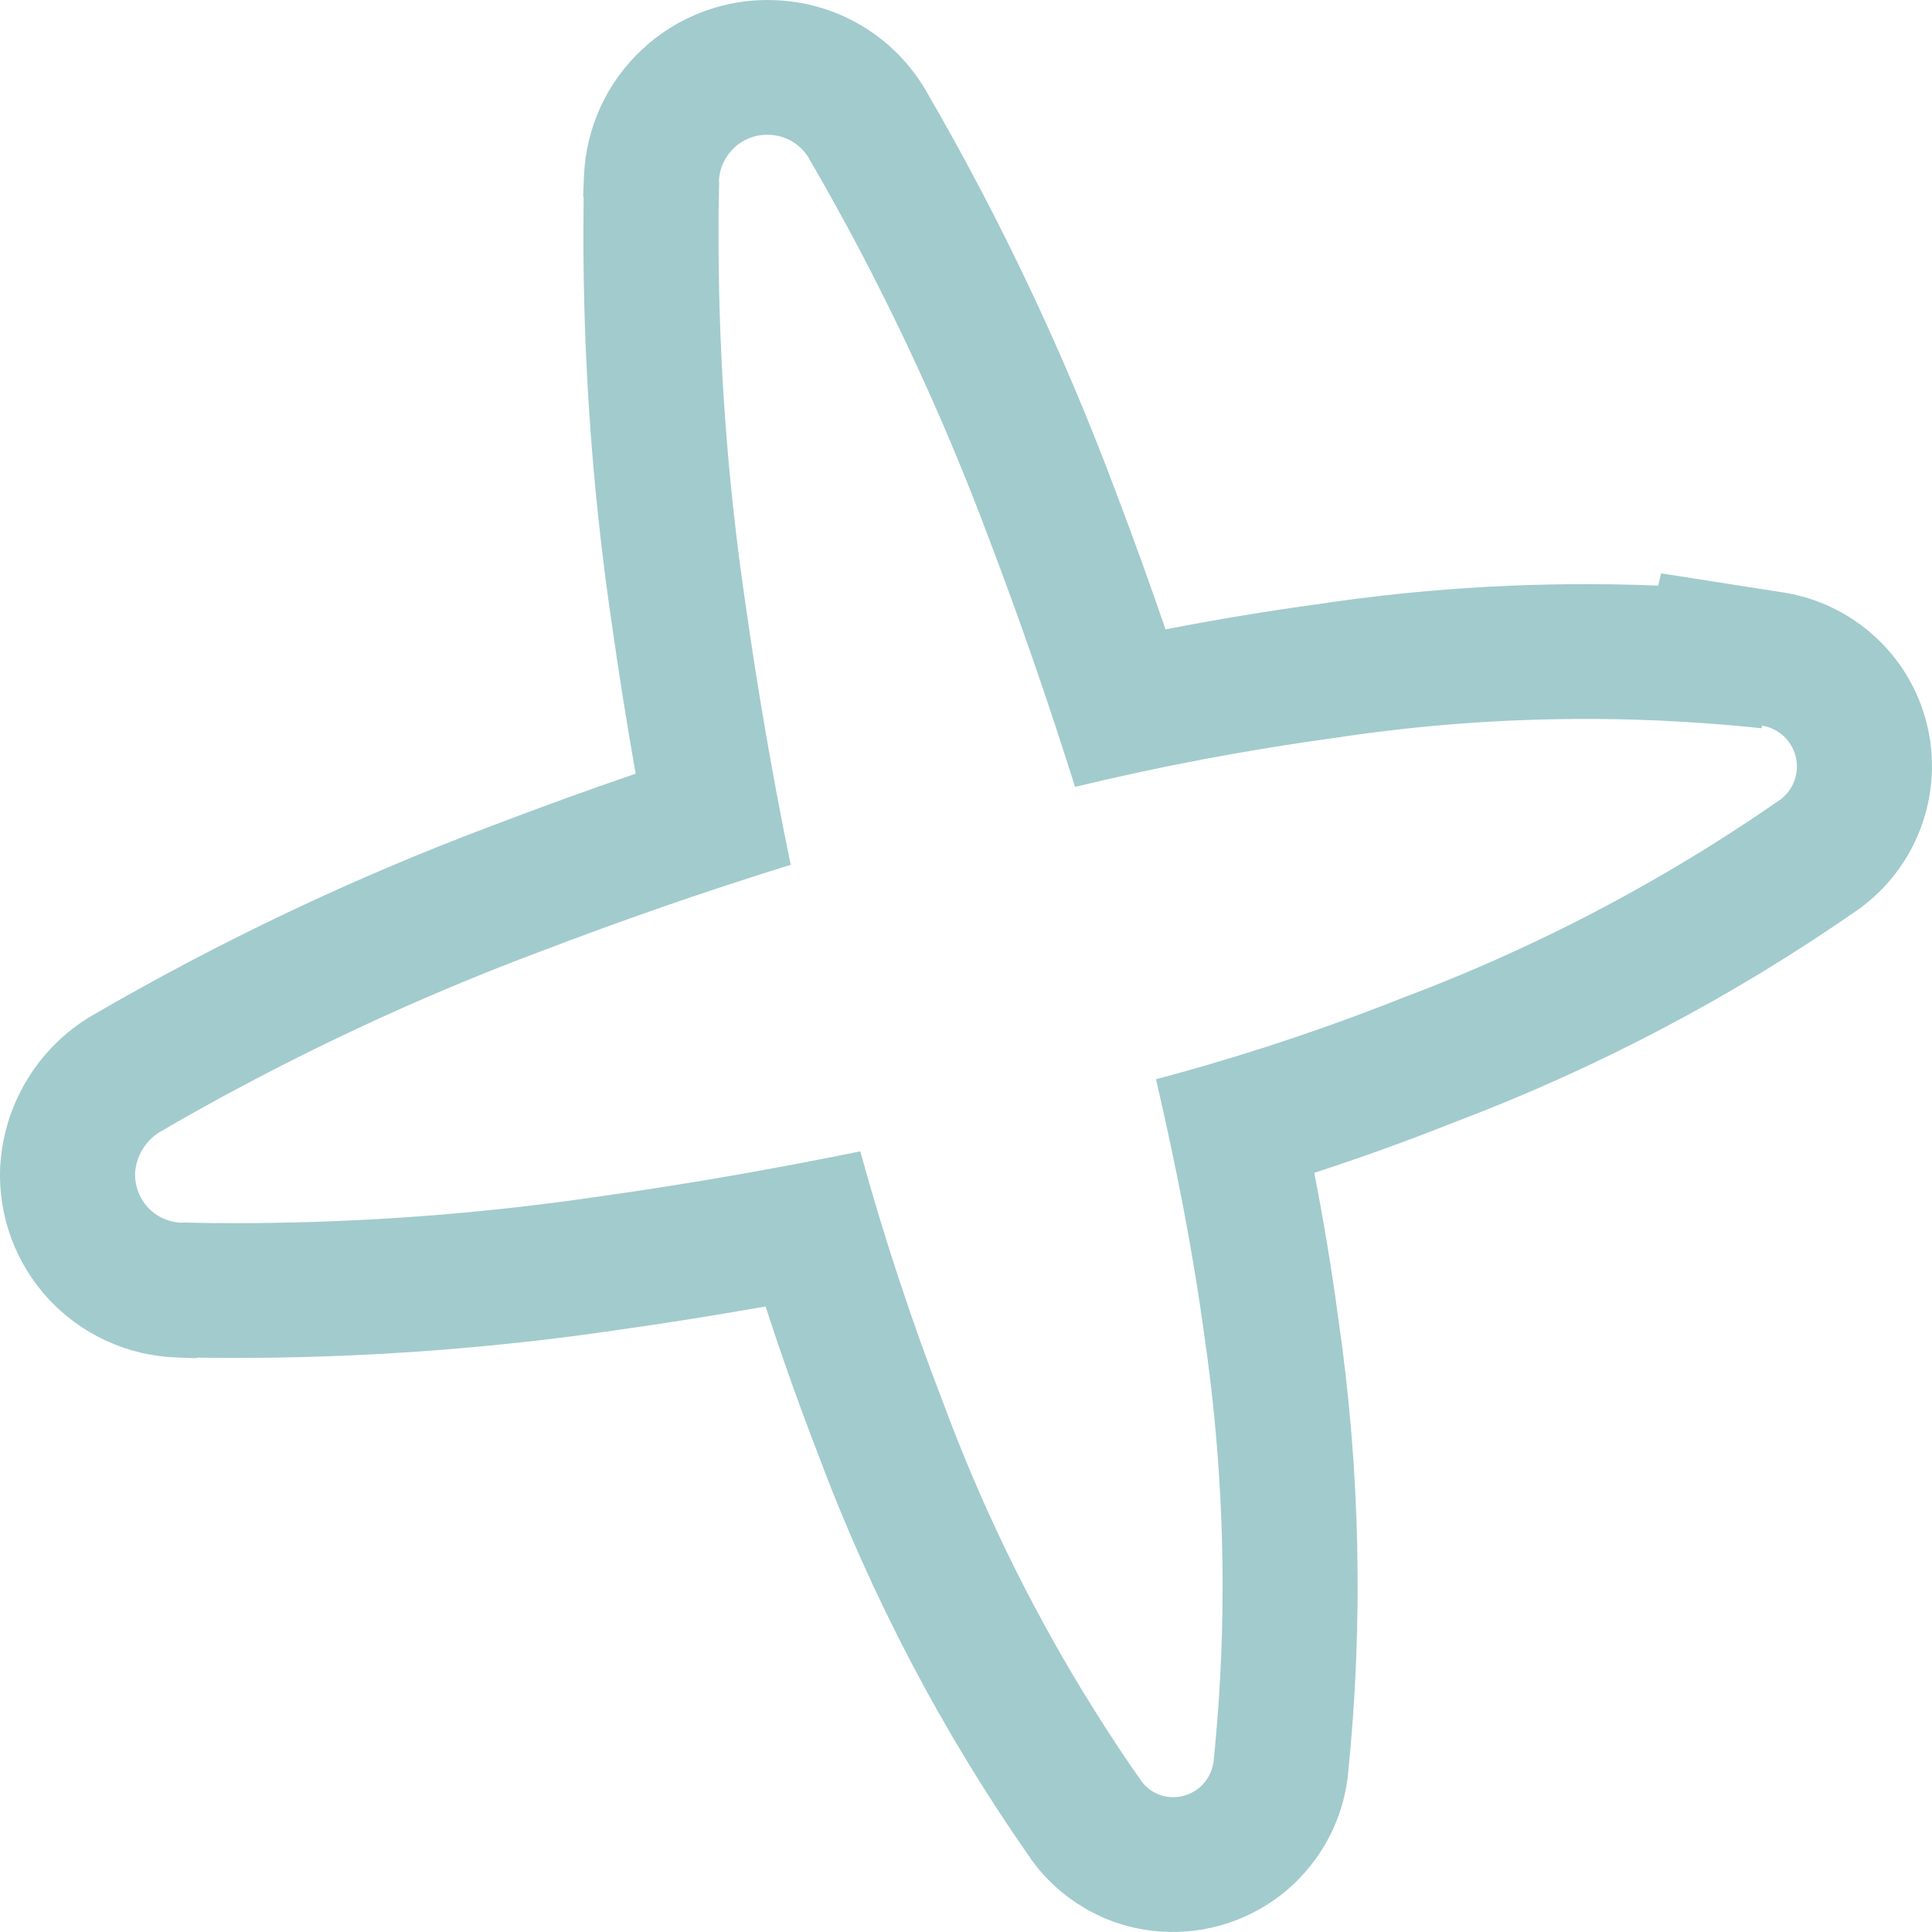 <svg width="18" height="18" viewBox="0 0 18 18" fill="none" xmlns="http://www.w3.org/2000/svg">
<path fill-rule="evenodd" clip-rule="evenodd" d="M15.759 7.988C15.811 7.957 15.862 7.925 15.914 7.893C16.034 7.818 16.154 7.741 16.272 7.663C16.287 7.653 16.303 7.643 16.318 7.632C16.41 7.571 16.502 7.509 16.593 7.445C16.652 7.399 16.697 7.337 16.721 7.266C16.745 7.194 16.748 7.118 16.729 7.045C16.711 6.972 16.671 6.907 16.615 6.856C16.604 6.845 16.591 6.835 16.578 6.826C16.548 6.805 16.516 6.789 16.482 6.777C16.461 6.77 16.439 6.764 16.417 6.761L16.411 6.785C16.311 6.774 16.211 6.764 16.111 6.756C16.091 6.754 16.07 6.752 16.05 6.751C15.898 6.738 15.746 6.728 15.594 6.72C15.54 6.717 15.486 6.714 15.433 6.712C14.438 6.67 13.44 6.723 12.454 6.872C11.634 6.984 10.82 7.137 10.016 7.331C9.772 6.558 9.509 5.791 9.215 5.021C8.856 4.061 8.434 3.126 7.953 2.222C7.925 2.17 7.897 2.118 7.869 2.067C7.807 1.952 7.743 1.838 7.679 1.724C7.677 1.72 7.675 1.716 7.672 1.712C7.628 1.633 7.583 1.555 7.537 1.477C7.536 1.474 7.535 1.472 7.534 1.47C7.496 1.407 7.443 1.355 7.379 1.317C7.314 1.279 7.24 1.258 7.164 1.256C7.045 1.251 6.929 1.294 6.842 1.375C6.755 1.456 6.703 1.568 6.698 1.687L6.7 1.693C6.698 1.784 6.696 1.874 6.695 1.965C6.694 2.101 6.694 2.236 6.695 2.372C6.695 2.431 6.696 2.489 6.697 2.548C6.712 3.572 6.794 4.594 6.943 5.608C7.059 6.429 7.2 7.249 7.367 8.057C6.58 8.301 5.795 8.574 5.021 8.87C4.059 9.231 3.123 9.656 2.217 10.14C2.167 10.166 2.118 10.193 2.068 10.22C1.955 10.282 1.842 10.344 1.73 10.408C1.726 10.41 1.723 10.412 1.719 10.414C1.639 10.46 1.559 10.505 1.48 10.552C1.478 10.553 1.475 10.555 1.473 10.556C1.413 10.597 1.362 10.65 1.325 10.713C1.287 10.778 1.264 10.851 1.259 10.926C1.254 11.045 1.297 11.161 1.377 11.248C1.458 11.336 1.57 11.387 1.689 11.392L1.695 11.39C1.787 11.392 1.879 11.394 1.971 11.395C1.991 11.395 2.01 11.395 2.029 11.395C2.146 11.396 2.263 11.396 2.379 11.395C2.433 11.395 2.486 11.394 2.54 11.393C3.566 11.378 4.59 11.294 5.606 11.144C6.413 11.031 7.211 10.89 8.015 10.727C8.235 11.525 8.494 12.311 8.793 13.084C9.141 14.021 9.578 14.923 10.098 15.775C10.126 15.82 10.153 15.864 10.181 15.909C10.262 16.039 10.345 16.168 10.43 16.296C10.438 16.308 10.446 16.32 10.454 16.332C10.512 16.419 10.572 16.505 10.632 16.591C10.661 16.633 10.7 16.668 10.743 16.693C10.787 16.719 10.836 16.736 10.887 16.742C10.985 16.753 11.084 16.725 11.162 16.665C11.241 16.604 11.292 16.515 11.306 16.417C11.317 16.312 11.327 16.206 11.335 16.101C11.336 16.095 11.336 16.09 11.337 16.084C11.349 15.938 11.359 15.791 11.367 15.645C11.368 15.631 11.368 15.617 11.369 15.602C11.372 15.549 11.374 15.496 11.377 15.443C11.418 14.445 11.367 13.445 11.222 12.456C11.114 11.647 10.955 10.853 10.77 10.055C11.557 9.846 12.331 9.59 13.088 9.289C14.017 8.939 14.912 8.503 15.759 7.988ZM13.541 10.459C14.874 9.956 16.141 9.289 17.311 8.475L17.339 8.455L17.366 8.434C17.619 8.237 17.809 7.97 17.912 7.667C18.015 7.364 18.028 7.038 17.948 6.73C17.869 6.421 17.701 6.142 17.464 5.927C17.227 5.712 16.933 5.57 16.615 5.52L15.477 5.342L15.448 5.456C14.389 5.413 13.327 5.471 12.277 5.629C11.802 5.694 11.329 5.772 10.859 5.864C10.712 5.435 10.557 5.006 10.393 4.575C9.91 3.284 9.319 2.036 8.627 0.845C8.481 0.594 8.273 0.384 8.022 0.236C7.775 0.09 7.494 0.009 7.205 0.001C6.756 -0.014 6.318 0.15 5.988 0.455C5.655 0.763 5.459 1.189 5.441 1.639L5.433 1.823L5.438 1.844C5.419 3.164 5.505 4.484 5.697 5.79C5.764 6.263 5.839 6.737 5.922 7.208C5.471 7.363 5.022 7.526 4.577 7.696C3.286 8.181 2.039 8.774 0.847 9.468L0.82 9.484L0.794 9.501C0.567 9.648 0.378 9.846 0.241 10.079C0.104 10.311 0.023 10.572 0.004 10.84L0.002 10.86L0.001 10.879C-0.017 11.33 0.145 11.769 0.45 12.1C0.756 12.431 1.183 12.629 1.636 12.647L1.822 12.654L1.842 12.649C3.16 12.668 4.478 12.58 5.783 12.387C6.236 12.323 6.686 12.251 7.133 12.172C7.281 12.629 7.442 13.082 7.615 13.531C8.114 14.87 8.78 16.14 9.599 17.311L9.604 17.319L9.609 17.326C9.74 17.508 9.907 17.66 10.101 17.775C10.294 17.889 10.509 17.962 10.733 17.988L10.741 17.989C11.166 18.038 11.594 17.918 11.933 17.656C12.271 17.393 12.493 17.01 12.552 16.589L12.556 16.565L12.558 16.542C12.704 15.123 12.674 13.691 12.468 12.279C12.407 11.822 12.331 11.372 12.245 10.927C12.681 10.785 13.114 10.629 13.541 10.459Z" fill="#A2CBCD"/>
</svg>
